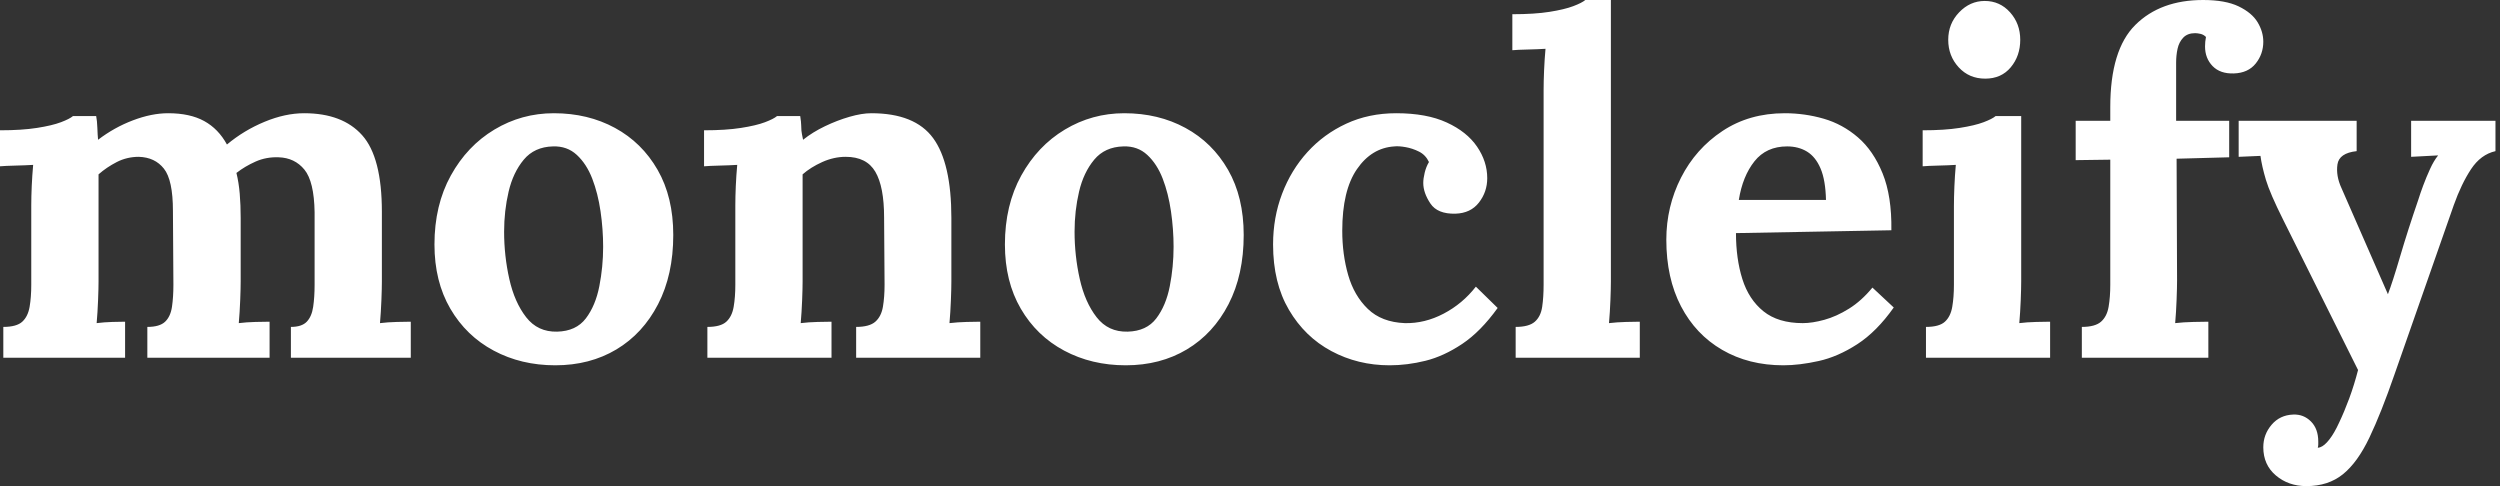 <svg baseProfile="full" height="28" version="1.1" viewBox="0 0 144 28" width="144" xmlns="http://www.w3.org/2000/svg" xmlns:ev="http://www.w3.org/2001/xml-events" xmlns:xlink="http://www.w3.org/1999/xlink"><rect x="0" y="0" width="144" height="28" fill="#333333" stroke="none"/><defs /><g><path d="M1.119 20.604V18.83Q1.883 18.83 2.211 18.53Q2.538 18.23 2.634 17.671Q2.729 17.111 2.729 16.402V11.817Q2.729 11.326 2.756 10.712Q2.784 10.097 2.838 9.497Q2.402 9.524 1.815 9.538Q1.228 9.552 0.928 9.579V7.505Q2.183 7.505 3.057 7.368Q3.93 7.232 4.435 7.041Q4.94 6.85 5.131 6.686H6.468Q6.522 6.959 6.536 7.368Q6.55 7.778 6.577 8.051Q7.505 7.341 8.583 6.932Q9.661 6.522 10.616 6.522Q11.871 6.522 12.69 6.973Q13.509 7.423 14.0 8.324Q14.982 7.505 16.17 7.014Q17.357 6.522 18.448 6.522Q20.659 6.522 21.791 7.791Q22.924 9.06 22.924 12.199V16.211Q22.924 16.593 22.897 17.288Q22.869 17.984 22.815 18.612Q23.251 18.558 23.784 18.544Q24.316 18.53 24.589 18.53V20.604H17.684V18.83Q18.312 18.83 18.598 18.53Q18.885 18.23 18.967 17.671Q19.049 17.111 19.049 16.402V12.226Q19.021 10.452 18.462 9.77Q17.903 9.088 16.975 9.06Q16.265 9.033 15.651 9.306Q15.037 9.579 14.546 9.961Q14.682 10.507 14.737 11.162Q14.791 11.817 14.791 12.554Q14.791 13.481 14.791 14.382Q14.791 15.283 14.791 16.211Q14.791 16.593 14.764 17.288Q14.737 17.984 14.682 18.612Q15.119 18.558 15.637 18.544Q16.156 18.53 16.456 18.53V20.604H9.415V18.83Q10.125 18.83 10.439 18.53Q10.752 18.23 10.834 17.671Q10.916 17.111 10.916 16.402L10.889 12.144Q10.889 10.37 10.37 9.715Q9.852 9.06 8.924 9.033Q8.242 9.033 7.655 9.333Q7.068 9.634 6.604 10.043Q6.604 10.398 6.604 10.725Q6.604 11.053 6.604 11.407V16.211Q6.604 16.593 6.577 17.288Q6.55 17.984 6.495 18.612Q6.932 18.558 7.396 18.544Q7.86 18.53 8.133 18.53V20.604Z M32.912 21.041Q30.947 21.041 29.365 20.195Q27.782 19.349 26.867 17.78Q25.953 16.211 25.953 14.082Q25.953 11.817 26.895 10.111Q27.836 8.405 29.405 7.464Q30.975 6.522 32.83 6.522Q34.795 6.522 36.351 7.368Q37.906 8.214 38.807 9.784Q39.708 11.353 39.708 13.536Q39.708 15.828 38.834 17.52Q37.961 19.212 36.433 20.127Q34.904 21.041 32.912 21.041ZM33.021 19.103Q34.113 19.076 34.673 18.339Q35.232 17.602 35.45 16.483Q35.669 15.365 35.669 14.218Q35.669 13.209 35.519 12.172Q35.368 11.135 35.041 10.288Q34.713 9.442 34.154 8.924Q33.595 8.405 32.776 8.433Q31.712 8.46 31.097 9.197Q30.483 9.934 30.224 11.039Q29.965 12.144 29.965 13.345Q29.965 14.737 30.265 16.074Q30.565 17.411 31.234 18.271Q31.903 19.131 33.021 19.103Z M41.673 20.604V18.83Q42.437 18.83 42.764 18.53Q43.092 18.23 43.187 17.671Q43.283 17.111 43.283 16.402V11.817Q43.283 11.326 43.31 10.712Q43.337 10.097 43.392 9.497Q42.955 9.524 42.368 9.538Q41.782 9.552 41.481 9.579V7.505Q42.737 7.505 43.61 7.368Q44.483 7.232 44.988 7.041Q45.493 6.85 45.684 6.686H47.021Q47.076 7.041 47.076 7.205Q47.076 7.368 47.09 7.519Q47.103 7.669 47.185 8.051Q47.731 7.614 48.441 7.273Q49.15 6.932 49.86 6.727Q50.569 6.522 51.115 6.522Q53.626 6.522 54.676 7.955Q55.727 9.388 55.727 12.554V16.211Q55.727 16.593 55.7 17.288Q55.673 17.984 55.618 18.612Q56.082 18.558 56.6 18.544Q57.119 18.53 57.392 18.53V20.604H50.242V18.83Q51.006 18.83 51.347 18.53Q51.688 18.23 51.784 17.671Q51.879 17.111 51.879 16.402L51.852 12.526Q51.852 10.752 51.347 9.893Q50.842 9.033 49.641 9.033Q48.959 9.033 48.29 9.333Q47.622 9.634 47.158 10.043Q47.158 10.425 47.158 10.821Q47.158 11.216 47.158 11.598V16.211Q47.158 16.593 47.131 17.288Q47.103 17.984 47.049 18.612Q47.485 18.558 48.018 18.544Q48.55 18.53 48.823 18.53V20.604Z M65.77 21.041Q63.805 21.041 62.222 20.195Q60.639 19.349 59.725 17.78Q58.811 16.211 58.811 14.082Q58.811 11.817 59.752 10.111Q60.694 8.405 62.263 7.464Q63.832 6.522 65.688 6.522Q67.653 6.522 69.209 7.368Q70.764 8.214 71.665 9.784Q72.565 11.353 72.565 13.536Q72.565 15.828 71.692 17.52Q70.819 19.212 69.29 20.127Q67.762 21.041 65.77 21.041ZM65.879 19.103Q66.971 19.076 67.53 18.339Q68.09 17.602 68.308 16.483Q68.526 15.365 68.526 14.218Q68.526 13.209 68.376 12.172Q68.226 11.135 67.899 10.288Q67.571 9.442 67.012 8.924Q66.452 8.405 65.634 8.433Q64.569 8.46 63.955 9.197Q63.341 9.934 63.082 11.039Q62.823 12.144 62.823 13.345Q62.823 14.737 63.123 16.074Q63.423 17.411 64.092 18.271Q64.76 19.131 65.879 19.103Z M80.971 21.041Q79.142 21.041 77.614 20.222Q76.086 19.404 75.172 17.848Q74.257 16.292 74.257 14.082Q74.257 12.526 74.776 11.162Q75.294 9.797 76.236 8.76Q77.177 7.723 78.474 7.123Q79.77 6.522 81.353 6.522Q83.099 6.522 84.259 7.055Q85.419 7.587 86.006 8.446Q86.593 9.306 86.593 10.261Q86.593 11.053 86.115 11.667Q85.637 12.281 84.764 12.308Q83.727 12.335 83.318 11.721Q82.908 11.107 82.908 10.534Q82.908 10.288 82.99 9.947Q83.072 9.606 83.236 9.333Q83.045 8.924 82.663 8.733Q82.281 8.542 81.885 8.474Q81.489 8.405 81.244 8.433Q79.934 8.515 79.088 9.743Q78.242 10.971 78.242 13.29Q78.242 14.655 78.583 15.842Q78.924 17.029 79.715 17.793Q80.507 18.558 81.844 18.612Q82.99 18.639 84.082 18.066Q85.173 17.493 85.938 16.511L87.193 17.739Q86.211 19.103 85.146 19.813Q84.082 20.522 83.031 20.782Q81.981 21.041 80.971 21.041Z M88.23 18.83Q88.994 18.83 89.335 18.53Q89.676 18.23 89.758 17.671Q89.84 17.111 89.84 16.402V5.185Q89.84 4.694 89.867 4.053Q89.895 3.411 89.949 2.811Q89.513 2.838 88.926 2.852Q88.339 2.865 88.039 2.893V0.819Q89.322 0.819 90.181 0.682Q91.041 0.546 91.546 0.355Q92.051 0.164 92.242 0.0H93.715V16.211Q93.715 16.593 93.688 17.288Q93.661 17.984 93.606 18.612Q94.07 18.558 94.589 18.544Q95.107 18.53 95.38 18.53V20.604H88.23Z M103.649 21.041Q101.657 21.041 100.129 20.154Q98.6 19.267 97.754 17.643Q96.908 16.019 96.908 13.809Q96.908 11.899 97.754 10.234Q98.6 8.569 100.142 7.546Q101.684 6.522 103.731 6.522Q104.877 6.522 105.969 6.836Q107.06 7.15 107.947 7.914Q108.834 8.678 109.366 9.988Q109.899 11.298 109.871 13.263L100.92 13.427Q100.92 14.901 101.288 16.074Q101.657 17.248 102.503 17.93Q103.349 18.612 104.768 18.612Q105.314 18.612 106.01 18.421Q106.706 18.23 107.429 17.78Q108.152 17.329 108.78 16.565L110.008 17.712Q109.025 19.103 107.906 19.827Q106.788 20.55 105.682 20.795Q104.577 21.041 103.649 21.041ZM101.084 11.517H106.105Q106.078 10.37 105.791 9.702Q105.505 9.033 105.014 8.733Q104.522 8.433 103.867 8.433Q102.667 8.433 101.984 9.292Q101.302 10.152 101.084 11.517Z M111.864 18.83Q112.628 18.83 112.955 18.53Q113.283 18.23 113.378 17.671Q113.474 17.111 113.474 16.402V11.871Q113.474 11.38 113.501 10.739Q113.528 10.097 113.583 9.497Q113.146 9.524 112.559 9.538Q111.973 9.552 111.673 9.579V7.505Q112.928 7.505 113.801 7.368Q114.674 7.232 115.179 7.041Q115.684 6.85 115.875 6.686H117.349V16.211Q117.349 16.593 117.322 17.288Q117.294 17.984 117.24 18.612Q117.676 18.558 118.209 18.544Q118.741 18.53 119.014 18.53V20.604H111.864ZM115.275 4.53Q114.347 4.53 113.747 3.875Q113.146 3.22 113.146 2.292Q113.146 1.365 113.774 0.71Q114.402 0.055 115.248 0.055Q116.121 0.055 116.708 0.71Q117.294 1.365 117.294 2.292Q117.294 3.22 116.749 3.875Q116.203 4.53 115.275 4.53Z M122.48 6.168Q122.48 2.865 123.926 1.433Q125.372 0.0 127.828 0.0Q129.111 0.0 129.875 0.368Q130.639 0.737 130.967 1.283Q131.294 1.828 131.294 2.402Q131.294 3.111 130.858 3.657Q130.421 4.203 129.602 4.23Q128.811 4.257 128.374 3.807Q127.938 3.357 127.938 2.674Q127.938 2.538 127.951 2.402Q127.965 2.265 127.992 2.129Q127.856 1.992 127.678 1.951Q127.501 1.91 127.365 1.91Q126.928 1.91 126.682 2.17Q126.437 2.429 126.355 2.811Q126.273 3.193 126.273 3.602V6.959H129.329V9.06L126.3 9.142L126.327 16.156Q126.327 16.538 126.3 17.261Q126.273 17.984 126.218 18.612Q126.682 18.558 127.269 18.544Q127.856 18.53 128.129 18.53V20.604H120.842V18.83Q121.606 18.83 121.947 18.53Q122.288 18.23 122.384 17.671Q122.48 17.111 122.48 16.402V9.197L120.487 9.224V6.959H122.48Z M133.778 28.0Q132.741 28.0 132.018 27.386Q131.294 26.772 131.294 25.762Q131.294 25.025 131.772 24.466Q132.25 23.906 133.014 23.879Q133.614 23.852 134.037 24.275Q134.46 24.698 134.46 25.435Q134.46 25.517 134.46 25.598Q134.46 25.68 134.433 25.789Q134.487 25.789 134.569 25.762Q134.815 25.68 135.101 25.312Q135.388 24.943 135.661 24.343Q135.961 23.715 136.248 22.938Q136.534 22.16 136.752 21.314L132.441 12.663Q131.676 11.135 131.444 10.357Q131.212 9.579 131.131 8.979L129.875 9.033V6.959H136.671V8.706Q135.661 8.815 135.565 9.47Q135.47 10.125 135.797 10.834L138.472 16.947Q138.745 16.238 139.181 14.75Q139.618 13.263 140.218 11.517Q140.327 11.162 140.505 10.684Q140.682 10.207 140.901 9.729Q141.119 9.251 141.365 8.951L139.809 9.033V6.959H144.667V8.706Q143.821 8.897 143.261 9.743Q142.702 10.589 142.265 11.817L138.854 21.559Q138.09 23.77 137.407 25.203Q136.725 26.635 135.879 27.318Q135.033 28.0 133.778 28.0Z " fill="rgb(255,255,255)" transform="translate(-0.928, 0)" /></g></svg>